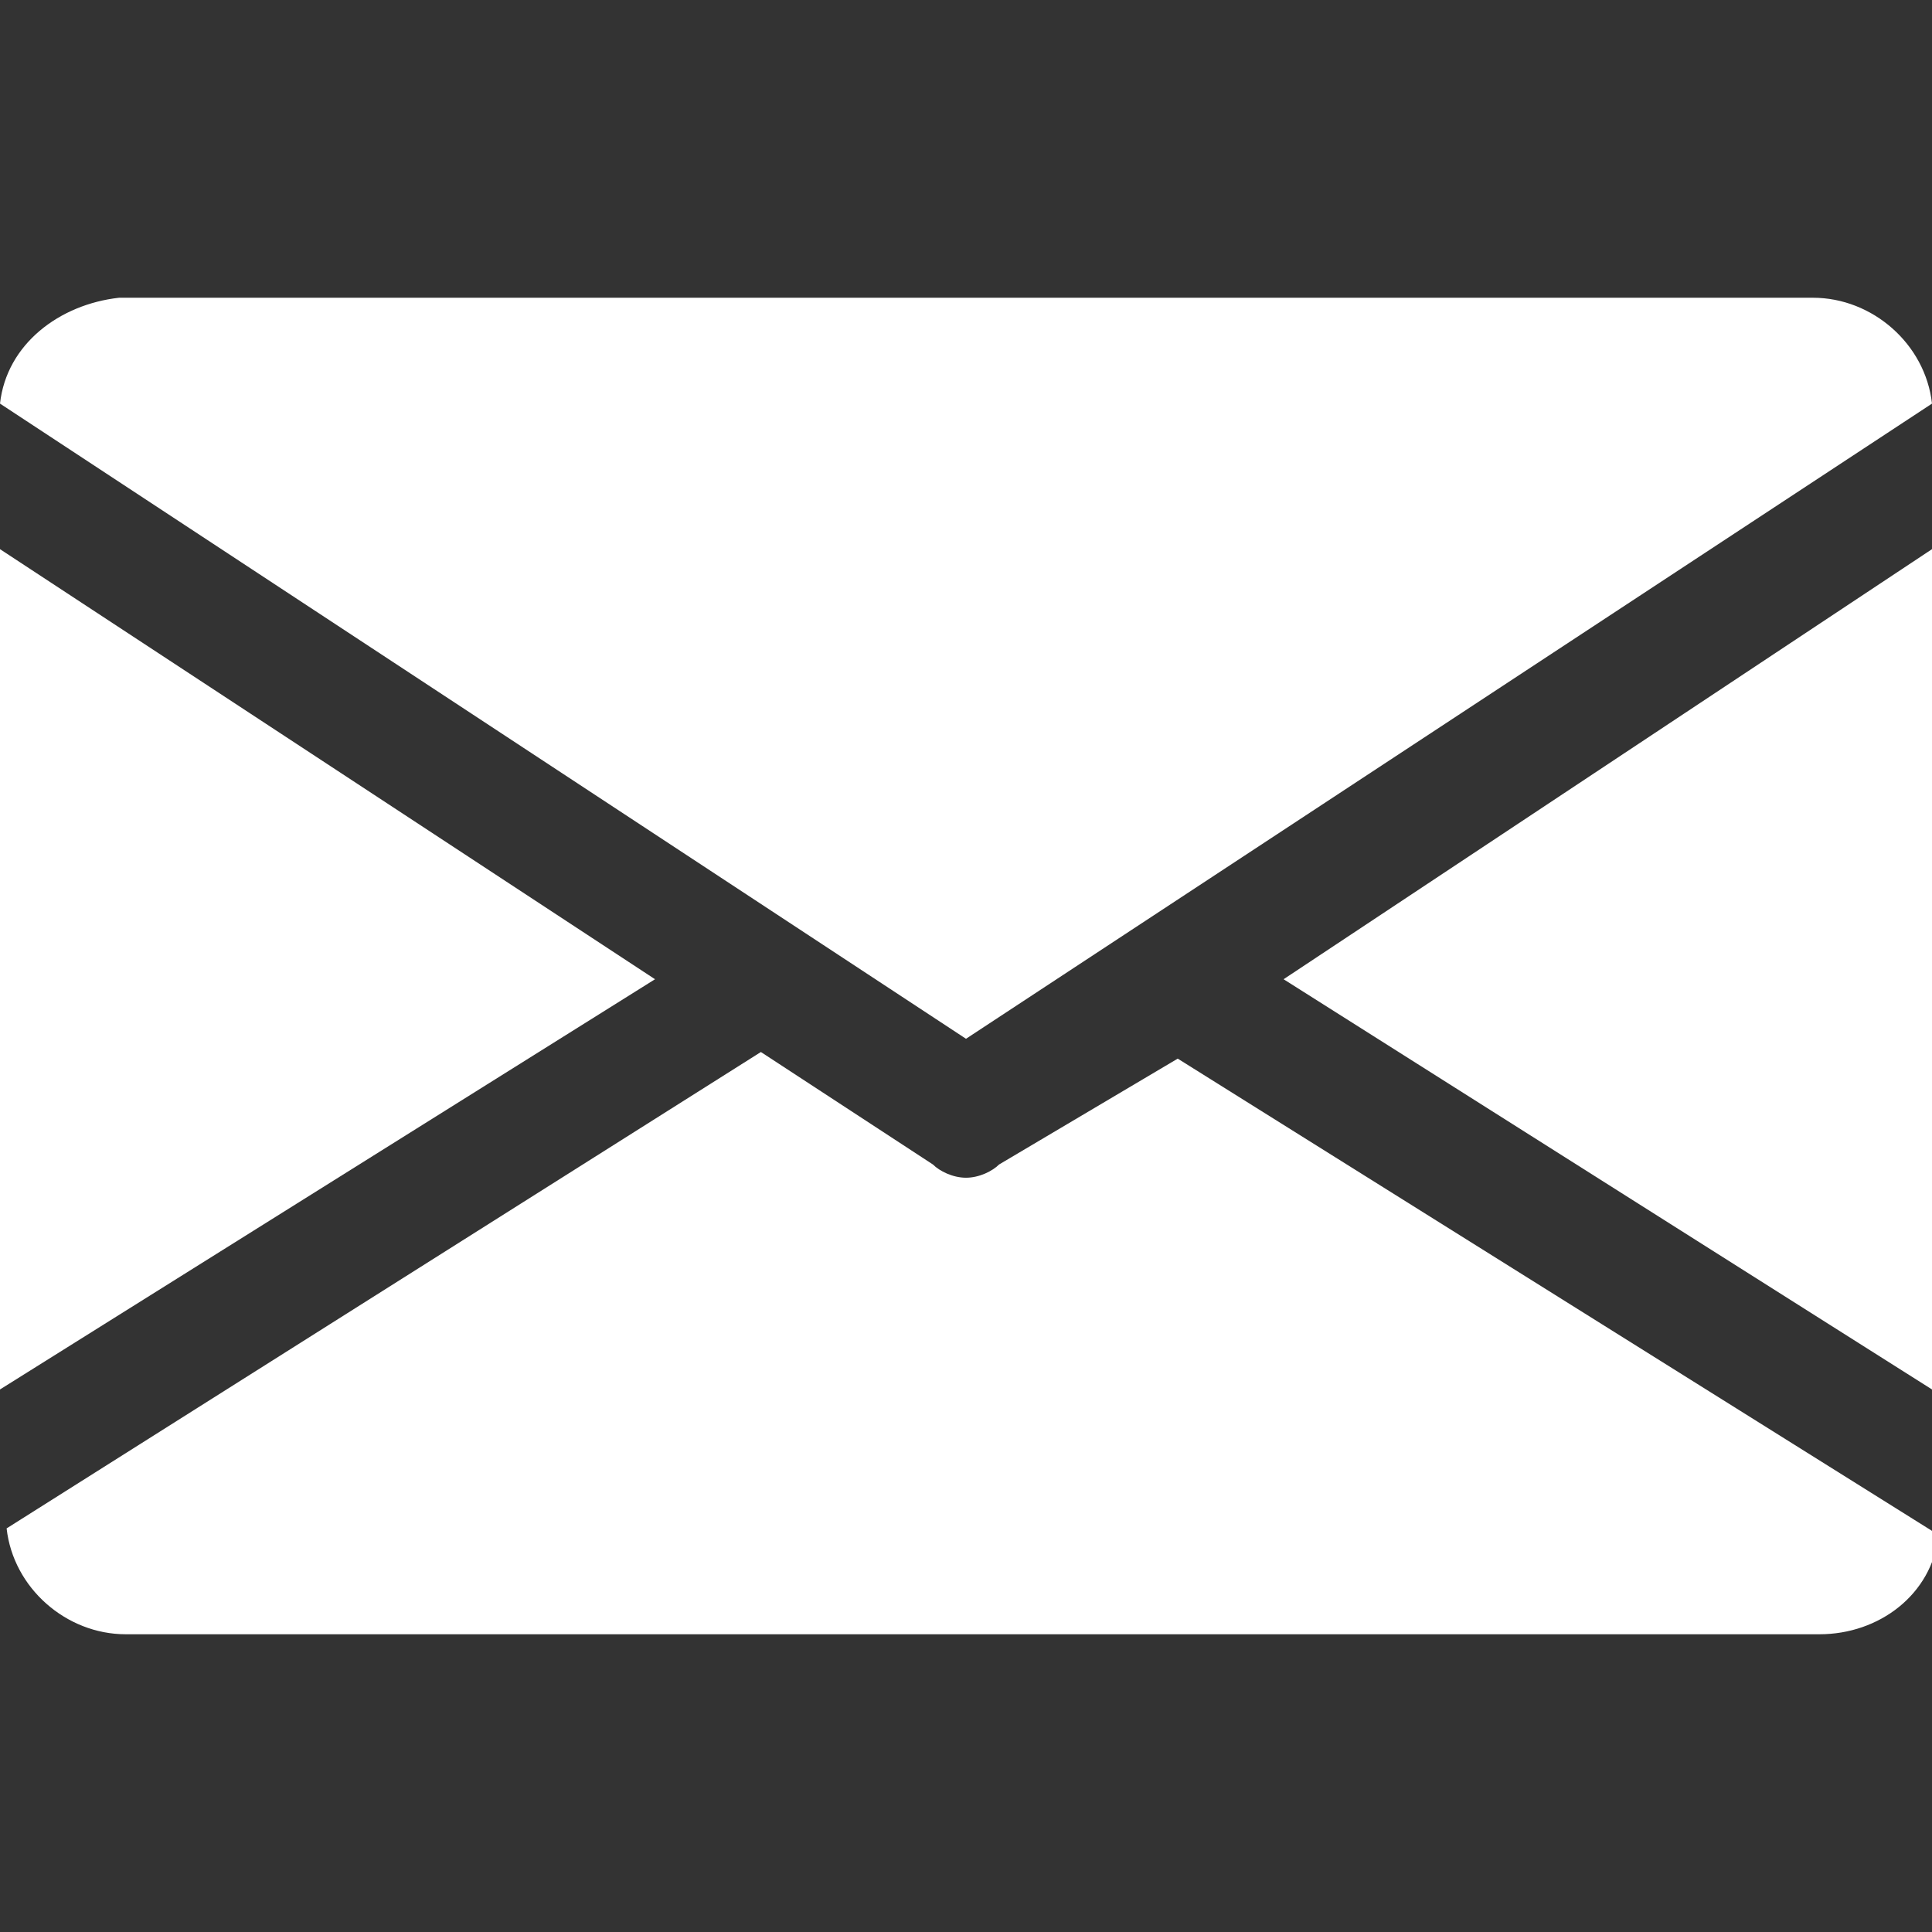 <?xml version="1.0" encoding="utf-8"?>
<!-- Generator: Adobe Illustrator 26.0.3, SVG Export Plug-In . SVG Version: 6.00 Build 0)  -->
<svg version="1.1" id="Layer_1" xmlns="http://www.w3.org/2000/svg" xmlns:xlink="http://www.w3.org/1999/xlink" x="0px" y="0px"
	 viewBox="0 0 29.2 29.2" style="enable-background:new 0 0 29.2 29.2;" xml:space="preserve">
<rect x="0" y="0" width="29.2" height="29.2" fill="#333333" stroke="none"/>
<style type="text/css">
	.st0{fill:#FFFFFF;}
</style>
<g id="Layer_2_00000003103591327425910490000015906461857229518734_">
	<g id="Layer_1-2">
		<polygon class="st0" points="29.2,8.3 29.2,21 19.4,14.8 		"/>
		<polygon class="st0" points="9.9,14.8 0,21 0,8.3 		"/>
		<path class="st0" d="M29.2,6.1c-0.1-0.9-0.9-1.6-1.8-1.6H1.8C0.9,4.6,0.1,5.2,0,6.1l14.6,9.6L29.2,6.1z"/>
		<path class="st0" d="M15.1,17.6c-0.1,0.1-0.3,0.2-0.5,0.2c-0.2,0-0.4-0.1-0.5-0.2l-2.6-1.7L0.1,23.1C0.2,24,1,24.7,1.9,24.7h25.6
			c0.9,0,1.7-0.6,1.8-1.5l-11.5-7.2L15.1,17.6z"/>
	</g>
</g>
</svg>
